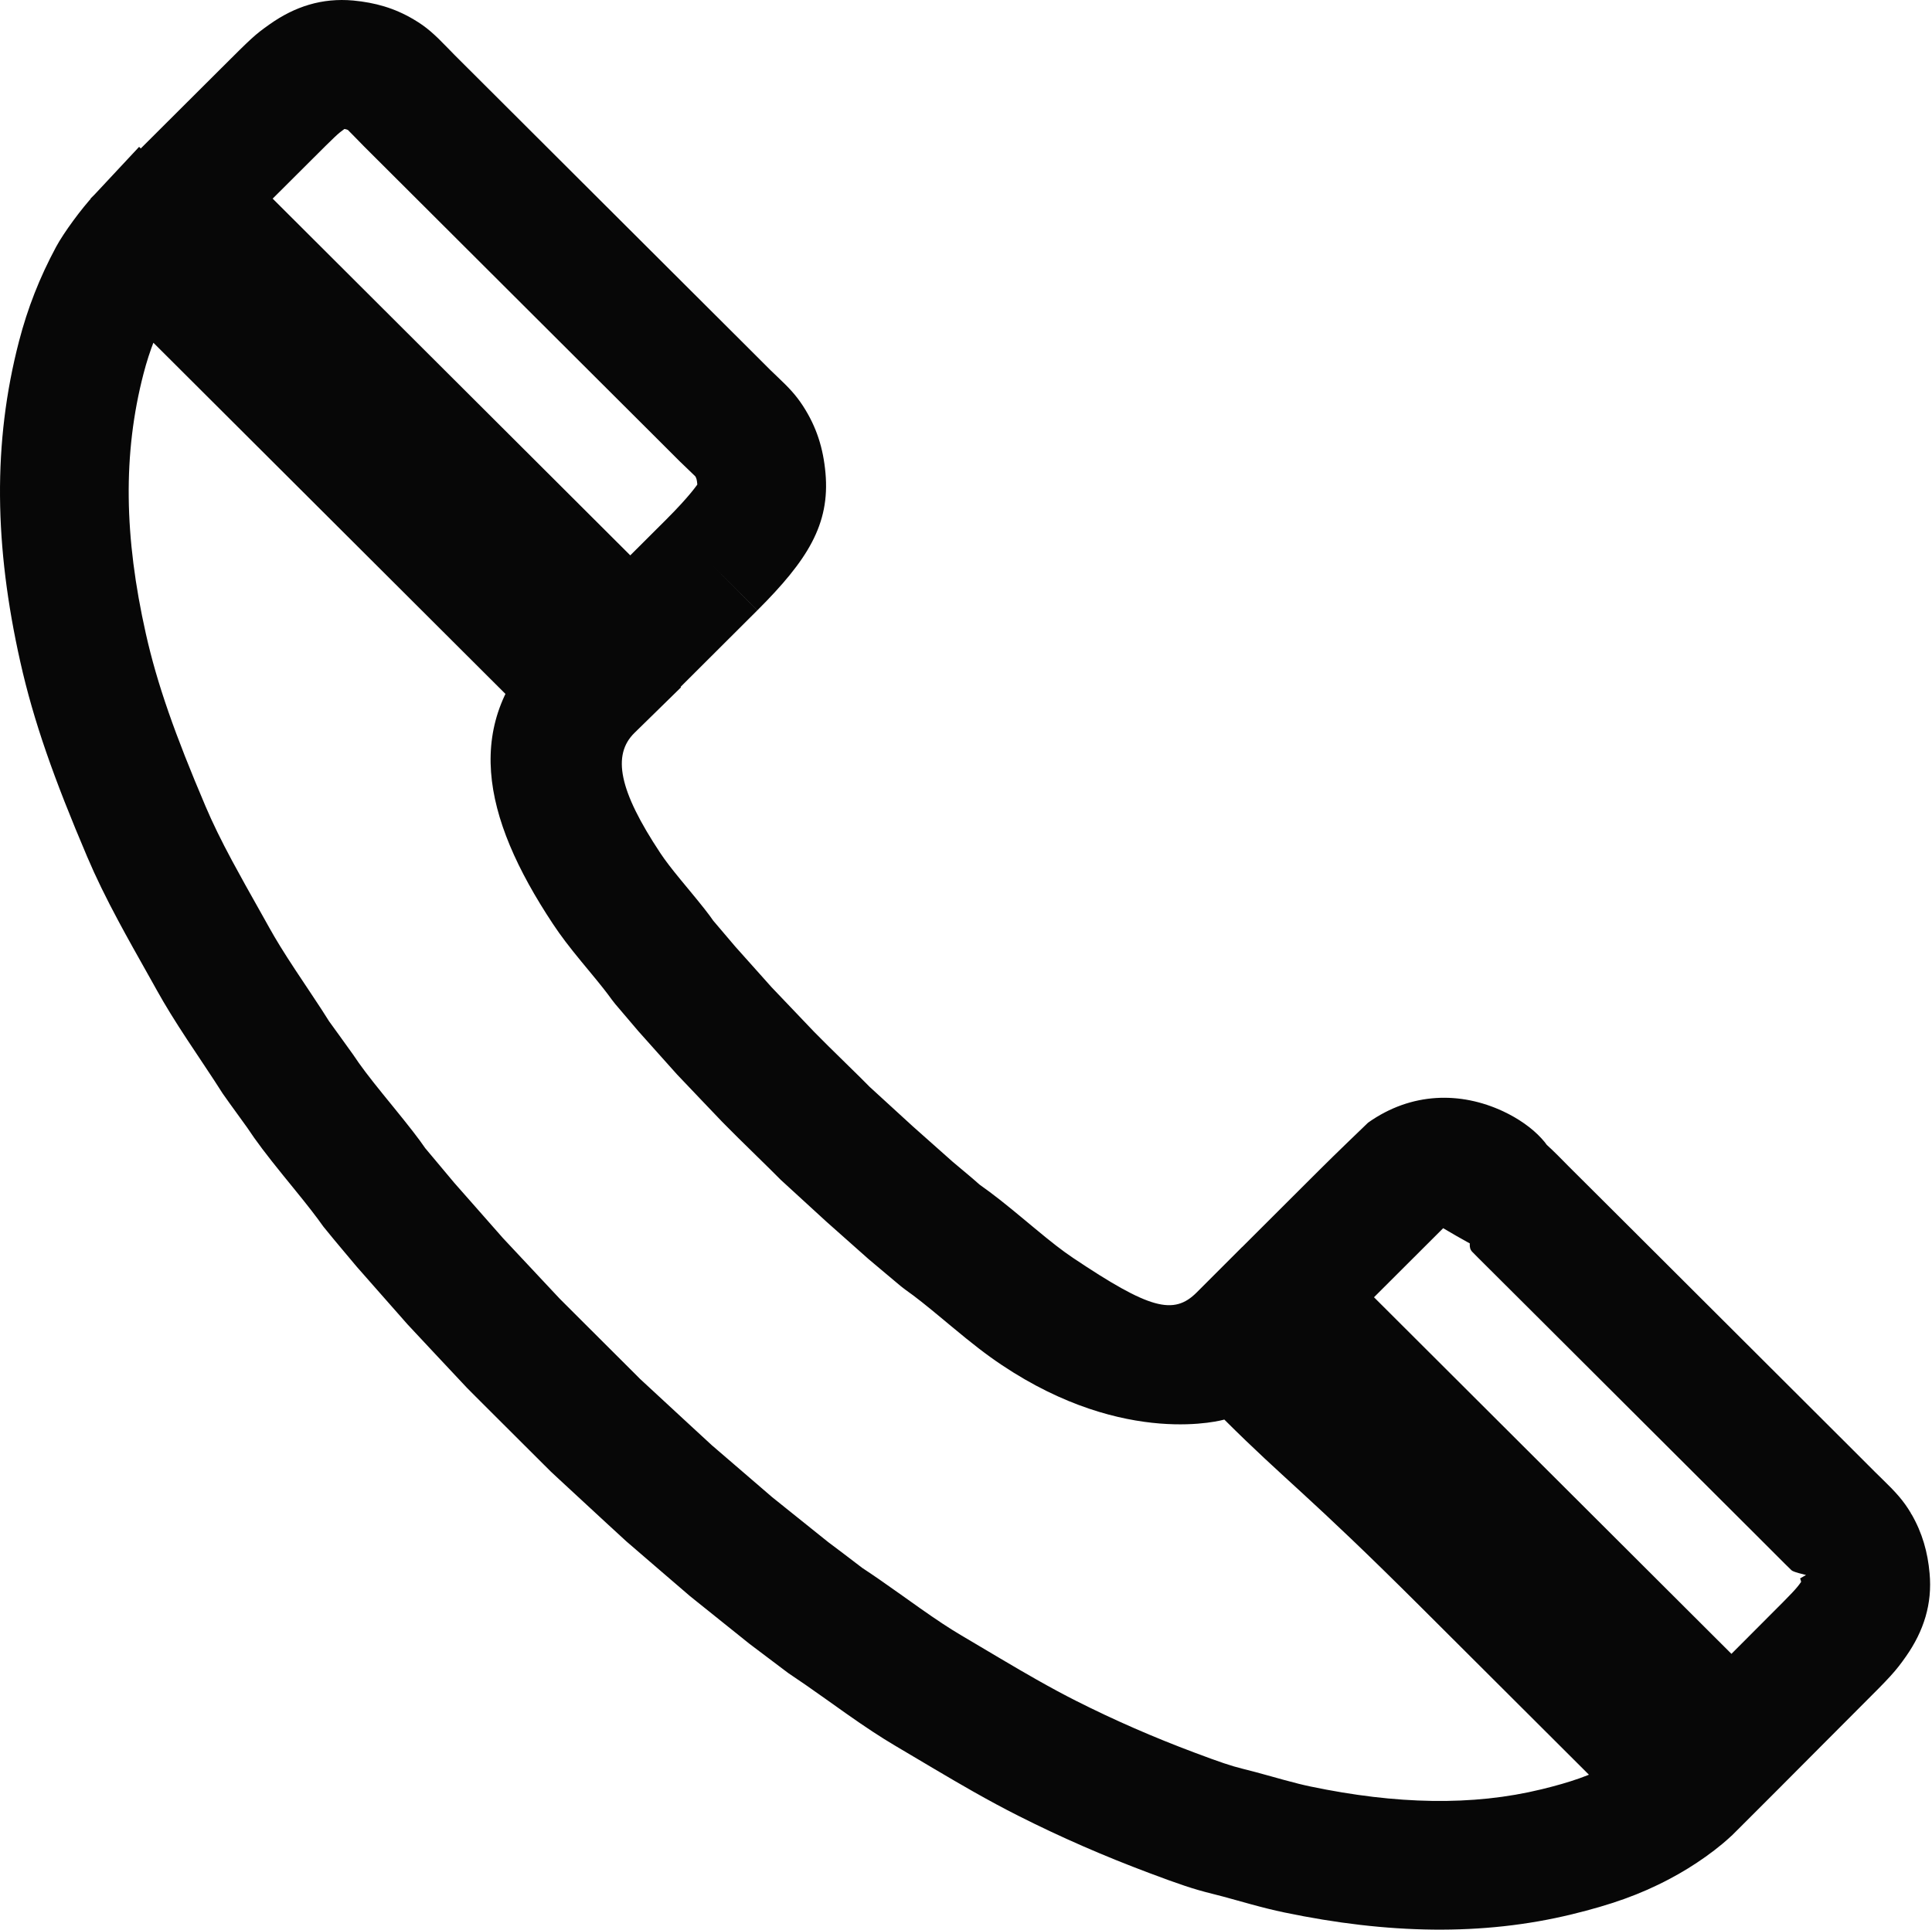 <?xml version="1.0" standalone="no"?><!DOCTYPE svg PUBLIC "-//W3C//DTD SVG 1.1//EN" "http://www.w3.org/Graphics/SVG/1.1/DTD/svg11.dtd"><svg t="1763267489337" class="icon" viewBox="0 0 1025 1024" version="1.1" xmlns="http://www.w3.org/2000/svg" p-id="4779" xmlns:xlink="http://www.w3.org/1999/xlink" width="200.195" height="200"><path d="M998.015 784.301C996.349 782.684 996.349 782.684 994.987 781.341 993.211 779.566 993.211 779.566 991.388 777.743 987.191 773.544 987.191 773.544 982.979 769.329 976.919 763.27 976.919 763.27 970.818 757.191 951.453 737.869 951.453 737.869 932.051 718.513 894.866 681.416 878.258 664.845 857.7 644.325 852.245 638.893 852.245 638.893 846.816 633.48 845.911 632.577 845.911 632.577 845.005 631.674 838.66 625.348 838.66 625.348 832.297 619.013 831.173 617.877 831.173 617.877 829.793 616.471 819.984 606.483 815.107 602.154 806.564 597.724L725.808 628.025C728.972 629.621 778.276 659.907 783.554 661.673 791.226 664.464 791.226 664.464 814.866 655.269 830.283 625.458 830.283 625.458 824.17 613.459 820.498 607.118 820.498 607.118 817.849 604.141 812.768 598.547 805.46 593.461 797.441 589.718 774.993 579.241 748.84 579.409 725.808 595.762 706.897 613.973 706.897 613.973 688.992 631.841 671.084 649.714 671.084 649.714 656.513 664.268L632.331 688.435 656.538 712.578C726.515 782.368 806.203 861.887 894.56 950.088L918.687 974.172 942.801 950.074C949.939 942.941 954.925 937.93 965.003 927.777 974.285 918.43 979.687 913.009 986.996 905.721 1002.909 889.854 1005.622 886.99 1011.29 878.877 1020.629 865.51 1025.227 851.071 1023.717 834.859 1022.75 823.771 1019.852 813.403 1014.072 803.42L954.995 837.624C955.323 838.191 955.558 839.033 955.729 840.994 955.633 839.97 955.998 838.824 955.331 839.778 953.068 843.018 950.826 845.385 938.798 857.379 931.392 864.763 925.919 870.255 916.617 879.623 906.517 889.797 901.602 894.737 894.547 901.788L918.674 925.931 942.787 901.775C854.424 813.567 774.729 734.041 704.744 664.243L680.641 688.41 704.768 712.553C719.309 698.029 719.309 698.029 737.208 680.167 755.12 662.291 755.12 662.291 769.693 647.738 766.319 650.72 766.729 650.717 768.57 651.577 768.862 651.713 768.797 651.668 767.318 650.04 765.695 648.265 765.695 648.265 762.558 642.854 756.723 631.628 775.354 661.241 790.517 631.847 806.233 619.111 794.216 591.307 806.591 597.738L790.517 589.718 754.839 638.486 784.039 650.04C784.436 650.04 776.745 659.88 781.089 664.304 782.494 665.735 782.494 665.735 784.039 667.295 790.469 673.697 790.469 673.697 796.805 680.015 797.711 680.918 797.711 680.918 798.617 681.822 804.057 687.245 804.057 687.245 809.509 692.674 830.037 713.165 846.651 729.742 883.838 766.841 903.239 786.196 903.239 786.196 922.637 805.55 928.68 811.571 928.68 811.571 934.7 817.591 938.901 821.795 938.901 821.795 943.114 826.01 944.948 827.844 944.948 827.844 946.784 829.679 948.754 831.621 948.754 831.621 950.447 833.263 953.93 836.646 1013.999 845.61 1013.877 845.404L1013.877 803.088C1009.8 796.226 1006 792.058 998.015 784.301L998.015 784.301ZM513.634 623.393C509.506 619.93 509.506 619.93 505.398 616.478 495.11 607.355 490.534 603.294 484.249 597.684 477.386 591.426 469.915 584.587 461.305 576.684 459.462 574.828 459.462 574.828 456.815 572.163 448.054 563.56 448.054 563.56 439.694 555.349 437.738 553.389 437.738 553.389 435.589 551.24 433.071 548.718 433.071 548.718 431.954 547.594 427.107 542.51 427.107 542.51 421.782 536.922 415.561 530.39 415.561 530.39 409.315 523.842 405.543 519.604 405.543 519.604 401.036 514.566 395.579 508.461 395.579 508.461 390.122 502.354 384.512 495.742 384.512 495.742 378.378 488.535 376.121 485.189 372.335 480.421 365.926 472.675 363.469 469.71 363.469 469.71 361.146 466.894 356.074 460.72 352.889 456.565 350.301 452.653 328.396 419.607 324.616 400.662 336.628 388.901L361.313 364.731 336.847 340.34C304.733 308.325 283.016 286.653 218.779 222.528 161.876 165.723 132.121 136.034 98.787 102.815L73.805 77.918 49.74 103.704C43.31 110.593 33.875 123.377 29.775 130.97 20.977 147.32 14.625 163.623 10.107 181.005-3.976 235.119-2.954 290.013 10.757 351.169 17.829 382.763 28.573 413.1 46.254 454.648 50.867 465.522 56.25 476.497 63.006 489.1 67.457 497.405 72.234 505.945 81.437 522.299 82.3 523.846 82.3 523.846 83.16 525.392 87.695 533.563 92.693 541.629 99.387 551.813 103.719 558.363 103.719 558.363 107.965 564.725 112.446 571.45 115.299 575.802 118.114 580.246 120.492 583.643 120.492 583.643 121.682 585.287 123.136 587.295 123.136 587.295 124.587 589.3 127.88 593.853 127.88 593.853 131.153 598.391 135.797 605.461 141.479 612.932 150.178 623.673 153.01 627.161 153.01 627.161 155.777 630.558 163.347 639.864 167.527 645.212 171.582 650.941 177.025 657.612 177.025 657.612 180.76 662.064 185.289 667.461 185.289 667.461 189.277 672.217 195.502 679.299 195.502 679.299 201.171 685.728 209.038 694.651 209.038 694.651 216.267 702.858 223.561 710.674 223.561 710.674 230.16 717.725 238.967 727.129 238.967 727.129 247.796 736.535 250.445 739.213 250.445 739.213 252.378 741.145 254.674 743.438 254.674 743.438 256.179 744.944 263.134 751.903 268.7 757.456 281.174 769.89 282.954 771.665 282.954 771.665 284.735 773.439 287.221 775.923 287.221 775.923 288.47 777.166 290.328 779.017 290.328 779.017 292.152 780.836 295.021 783.523 295.021 783.523 296.935 785.294 306.735 794.362 306.735 794.362 316.554 803.443 319.688 806.338 319.688 806.338 322.824 809.232 327.596 813.618 327.596 813.618 332.325 817.963 341.573 825.95 341.573 825.95 350 833.192 356.814 839.045 356.814 839.045 363.615 844.892 364.882 845.982 364.882 845.982 366.148 847.071 376.581 855.434 386.5 863.383 397.6 872.298 404.255 877.309 408.31 880.365 418.146 887.796 425.074 892.441 430.011 895.869 437.868 901.457 443.294 905.323 443.294 905.323 448.883 909.278 459.168 916.521 467.046 921.745 475.191 926.549 479.62 929.159 485.355 932.567 495.536 938.614 503.717 943.458 509.988 947.114 516.153 950.606 524.729 955.464 532.569 959.695 540.228 963.557 562.843 974.978 585.829 984.992 609.783 993.964 625.702 999.94 633.203 1002.509 643.256 1004.983 646.857 1005.871 650.152 1006.76 656.387 1008.499 659.656 1009.411 659.656 1009.411 663.05 1010.348 670.166 1012.298 675.679 1013.679 681.355 1014.861 736.05 1026.287 786.57 1027.415 834.038 1015.827 854.446 1010.848 869.993 1005.483 886.001 996.957 898.26 990.506 912.448 980.769 921.674 971.171L944.891 947.016 921.172 923.354C889.679 891.935 862.697 865.012 802.365 804.809 741.791 744.365 715.612 718.243 683.121 685.831L658.982 661.75 634.876 685.865C622.639 698.106 609.834 694.672 569.418 667.609 563.663 663.756 558.038 659.365 548.538 651.469 546.498 649.772 546.498 649.772 544.412 648.034 533.349 638.82 527.22 633.937 519.676 628.611 515.889 625.284 515.889 625.284 513.634 623.393L513.634 623.393ZM500.726 700.489C502.795 702.213 502.795 702.213 504.907 703.97 516.106 713.278 523.212 718.826 531.441 724.334 597.485 768.559 649.546 753.308 649.546 753.308 682.034 785.717 693.574 792.688 754.113 853.097 814.479 913.335 841.463 940.26 872.959 971.682L897.066 947.518 872.458 923.865C869.14 927.317 860.558 933.207 854.061 936.626 843.713 942.137 833.199 945.765 817.852 949.509 781.283 958.437 740.754 957.531 695.294 948.034 691.228 947.187 686.961 946.119 681.093 944.511 677.975 943.65 677.975 943.65 674.72 942.742 667.859 940.829 664.062 939.805 659.589 938.701 652.998 937.079 647.173 935.084 633.751 930.046 612.059 921.921 591.351 912.899 570.982 902.613 564.371 899.279 557.478 895.56 549.801 891.21 544.083 887.971 538.155 884.515 530.317 879.874 520.275 873.909 514.403 870.42 509.858 867.742 503.606 864.055 497.098 859.739 488.185 853.463 482.908 849.728 482.908 849.728 477.432 845.827 468.95 839.794 463.449 835.974 457.485 832.052 449.409 825.859 445.283 822.749 439.443 818.373 429.204 810.124 419.238 802.138 409.713 794.53 401.301 787.267 401.301 787.267 394.488 781.414 386.08 774.19 386.08 774.19 377.7 766.973 373.788 763.355 373.788 763.355 369.065 759.015 366 756.186 366 756.186 362.885 753.308 353.105 744.263 353.105 744.263 343.289 735.18 341.368 733.404 341.368 733.404 339.446 731.627 338.498 730.646 338.498 730.646 336.635 728.791 335.403 727.565 335.403 727.565 334.189 726.354 331.148 723.318 331.148 723.318 329.367 721.543 316.908 709.123 311.376 703.604 304.477 696.702 302.934 695.158 302.934 695.158 301.392 693.617 298.723 690.95 298.723 690.95 296.857 689.079 288.774 680.447 288.774 680.447 279.995 671.071 273.405 664.031 273.405 664.031 266.804 656.978 260.247 649.51 260.247 649.51 253.004 641.295 246.71 634.157 246.71 634.157 241.052 627.736 237.586 623.585 237.586 623.585 233.586 618.819 229.326 613.742 229.326 613.742 225.607 609.304 222.128 604.193 217.208 597.899 208.732 587.48 205.932 584.041 205.932 584.041 203.227 580.71 195.802 571.542 191.242 565.546 187.31 559.602 183.212 553.873 183.212 553.873 179.895 549.287 178.436 547.271 178.436 547.271 176.979 545.258 175.788 543.612 175.788 543.612 174.598 541.969 172.623 538.728 169.526 534.005 164.776 526.875 160.508 520.48 160.508 520.48 156.432 514.318 150.593 505.434 146.413 498.688 142.841 492.253 141.936 490.626 141.936 490.626 141.04 489.02 131.71 472.435 127.286 464.526 123.172 456.851 117.318 445.929 112.805 436.728 109.081 427.951 92.872 389.86 83.359 362.999 77.371 336.246 65.883 285.005 65.061 240.887 76.173 198.189 79.336 186.022 83.702 174.815 89.864 163.363 91.02 161.223 97.015 153.1 99.647 150.28L74.694 126.992 50.6 151.168C83.916 184.37 113.66 214.049 169.607 269.898 234.799 334.977 256.522 356.655 288.651 388.685L288.869 340.124C245.311 382.774 255.311 432.906 293.386 490.347 297.539 496.623 301.957 502.385 308.398 510.226 310.913 513.275 310.913 513.275 313.331 516.194 318.801 522.804 321.816 526.601 324.654 530.555L326.42 532.811C332.524 539.983 332.524 539.983 338.668 547.207 344.676 553.945 344.676 553.945 350.147 560.066 354.673 565.128 354.673 565.128 359.209 570.191 366.132 577.474 366.132 577.474 372.356 584.008 377.704 589.62 377.704 589.62 383.077 595.245 384.713 596.9 384.713 596.9 385.877 598.066 389.47 601.662 389.47 601.662 391.619 603.813 400.23 612.273 400.23 612.273 408.624 620.51 411.277 623.184 411.277 623.184 414.262 626.136 423.807 634.927 431.335 641.818 438.527 648.373 445.165 654.301 449.813 658.426 460.807 668.159 465.614 672.214 465.614 672.214 469.769 675.699 472.034 677.598 472.034 677.598 474.296 679.494 476.179 681.073 476.179 681.073 478.059 682.649L480.304 684.378C485.925 688.346 491.002 692.391 500.726 700.489ZM437.945 250.964C436.762 237.939 433.279 226.599 425.968 215.342 422.183 209.573 418.757 205.931 412.368 199.873 410.288 197.906 410.288 197.906 408.875 196.528 401.778 189.428 401.778 189.428 394.621 182.284 391.153 178.823 391.153 178.823 387.687 175.367 385.792 173.478 385.792 173.478 383.898 171.589 370.081 157.808 370.081 157.808 356.264 144.024 341.064 128.86 341.064 128.86 325.864 113.694 296.847 84.74 296.847 84.74 267.835 55.793 262.151 50.124 262.151 50.124 256.472 44.457 248.896 36.895 248.896 36.895 241.301 29.321 239.753 27.756 239.753 27.756 237.742 25.669 230.408 18.073 226.215 14.255 219.426 10.28 209.336 4.289 199.09 1.38 187.365 0.272 170.843-1.215 156.367 3.452 142.995 12.941 135.195 18.475 133.906 19.702 116.915 36.663 104.781 48.767 104.781 48.767 94.588 58.928 84.381 69.106 84.381 69.106 72.22 81.239L48.005 105.405 72.227 129.565C147.558 204.704 227.268 284.238 310.268 367.079L334.367 391.133 358.479 367.092C370.494 355.111 370.494 355.111 380.136 345.492 389.779 335.873 389.779 335.873 401.779 323.902L353.573 275.569C341.566 287.545 341.566 287.545 331.93 297.158 322.287 306.778 322.287 306.778 310.28 318.75L334.38 342.921 358.492 318.763C275.487 235.917 195.772 156.377 120.435 81.233L96.331 105.399 120.441 129.559C132.587 117.441 132.587 117.441 142.78 107.278 152.981 97.107 152.981 97.107 165.136 84.983 177.998 72.143 179.386 70.822 182.498 68.614 183.424 67.957 182.211 68.348 181.095 68.248 183.331 68.459 184.043 68.661 184.754 69.084 184.422 68.89 185.743 70.092 188.63 73.083 190.661 75.194 190.661 75.194 193.145 77.705 200.675 85.215 200.675 85.215 208.25 92.775 213.934 98.448 213.934 98.448 219.628 104.127 248.628 133.062 248.628 133.062 277.647 162.018 292.848 177.185 292.848 177.185 308.051 192.353 321.872 206.14 321.872 206.14 335.693 219.924 337.588 221.813 337.588 221.813 339.481 223.702 342.943 227.155 342.943 227.155 346.402 230.605 353.531 237.722 353.531 237.722 360.65 244.843 363.304 247.434 363.304 247.434 365.402 249.413 367.958 251.836 368.979 252.922 368.806 252.659 369.476 253.691 369.719 254.483 369.958 257.117 369.953 257.052 366.22 262.93 353.549 275.592L401.803 323.879C428.34 297.361 440.413 278.346 437.945 250.964L437.945 250.964Z" fill="#070707" p-id="4780"></path></svg>